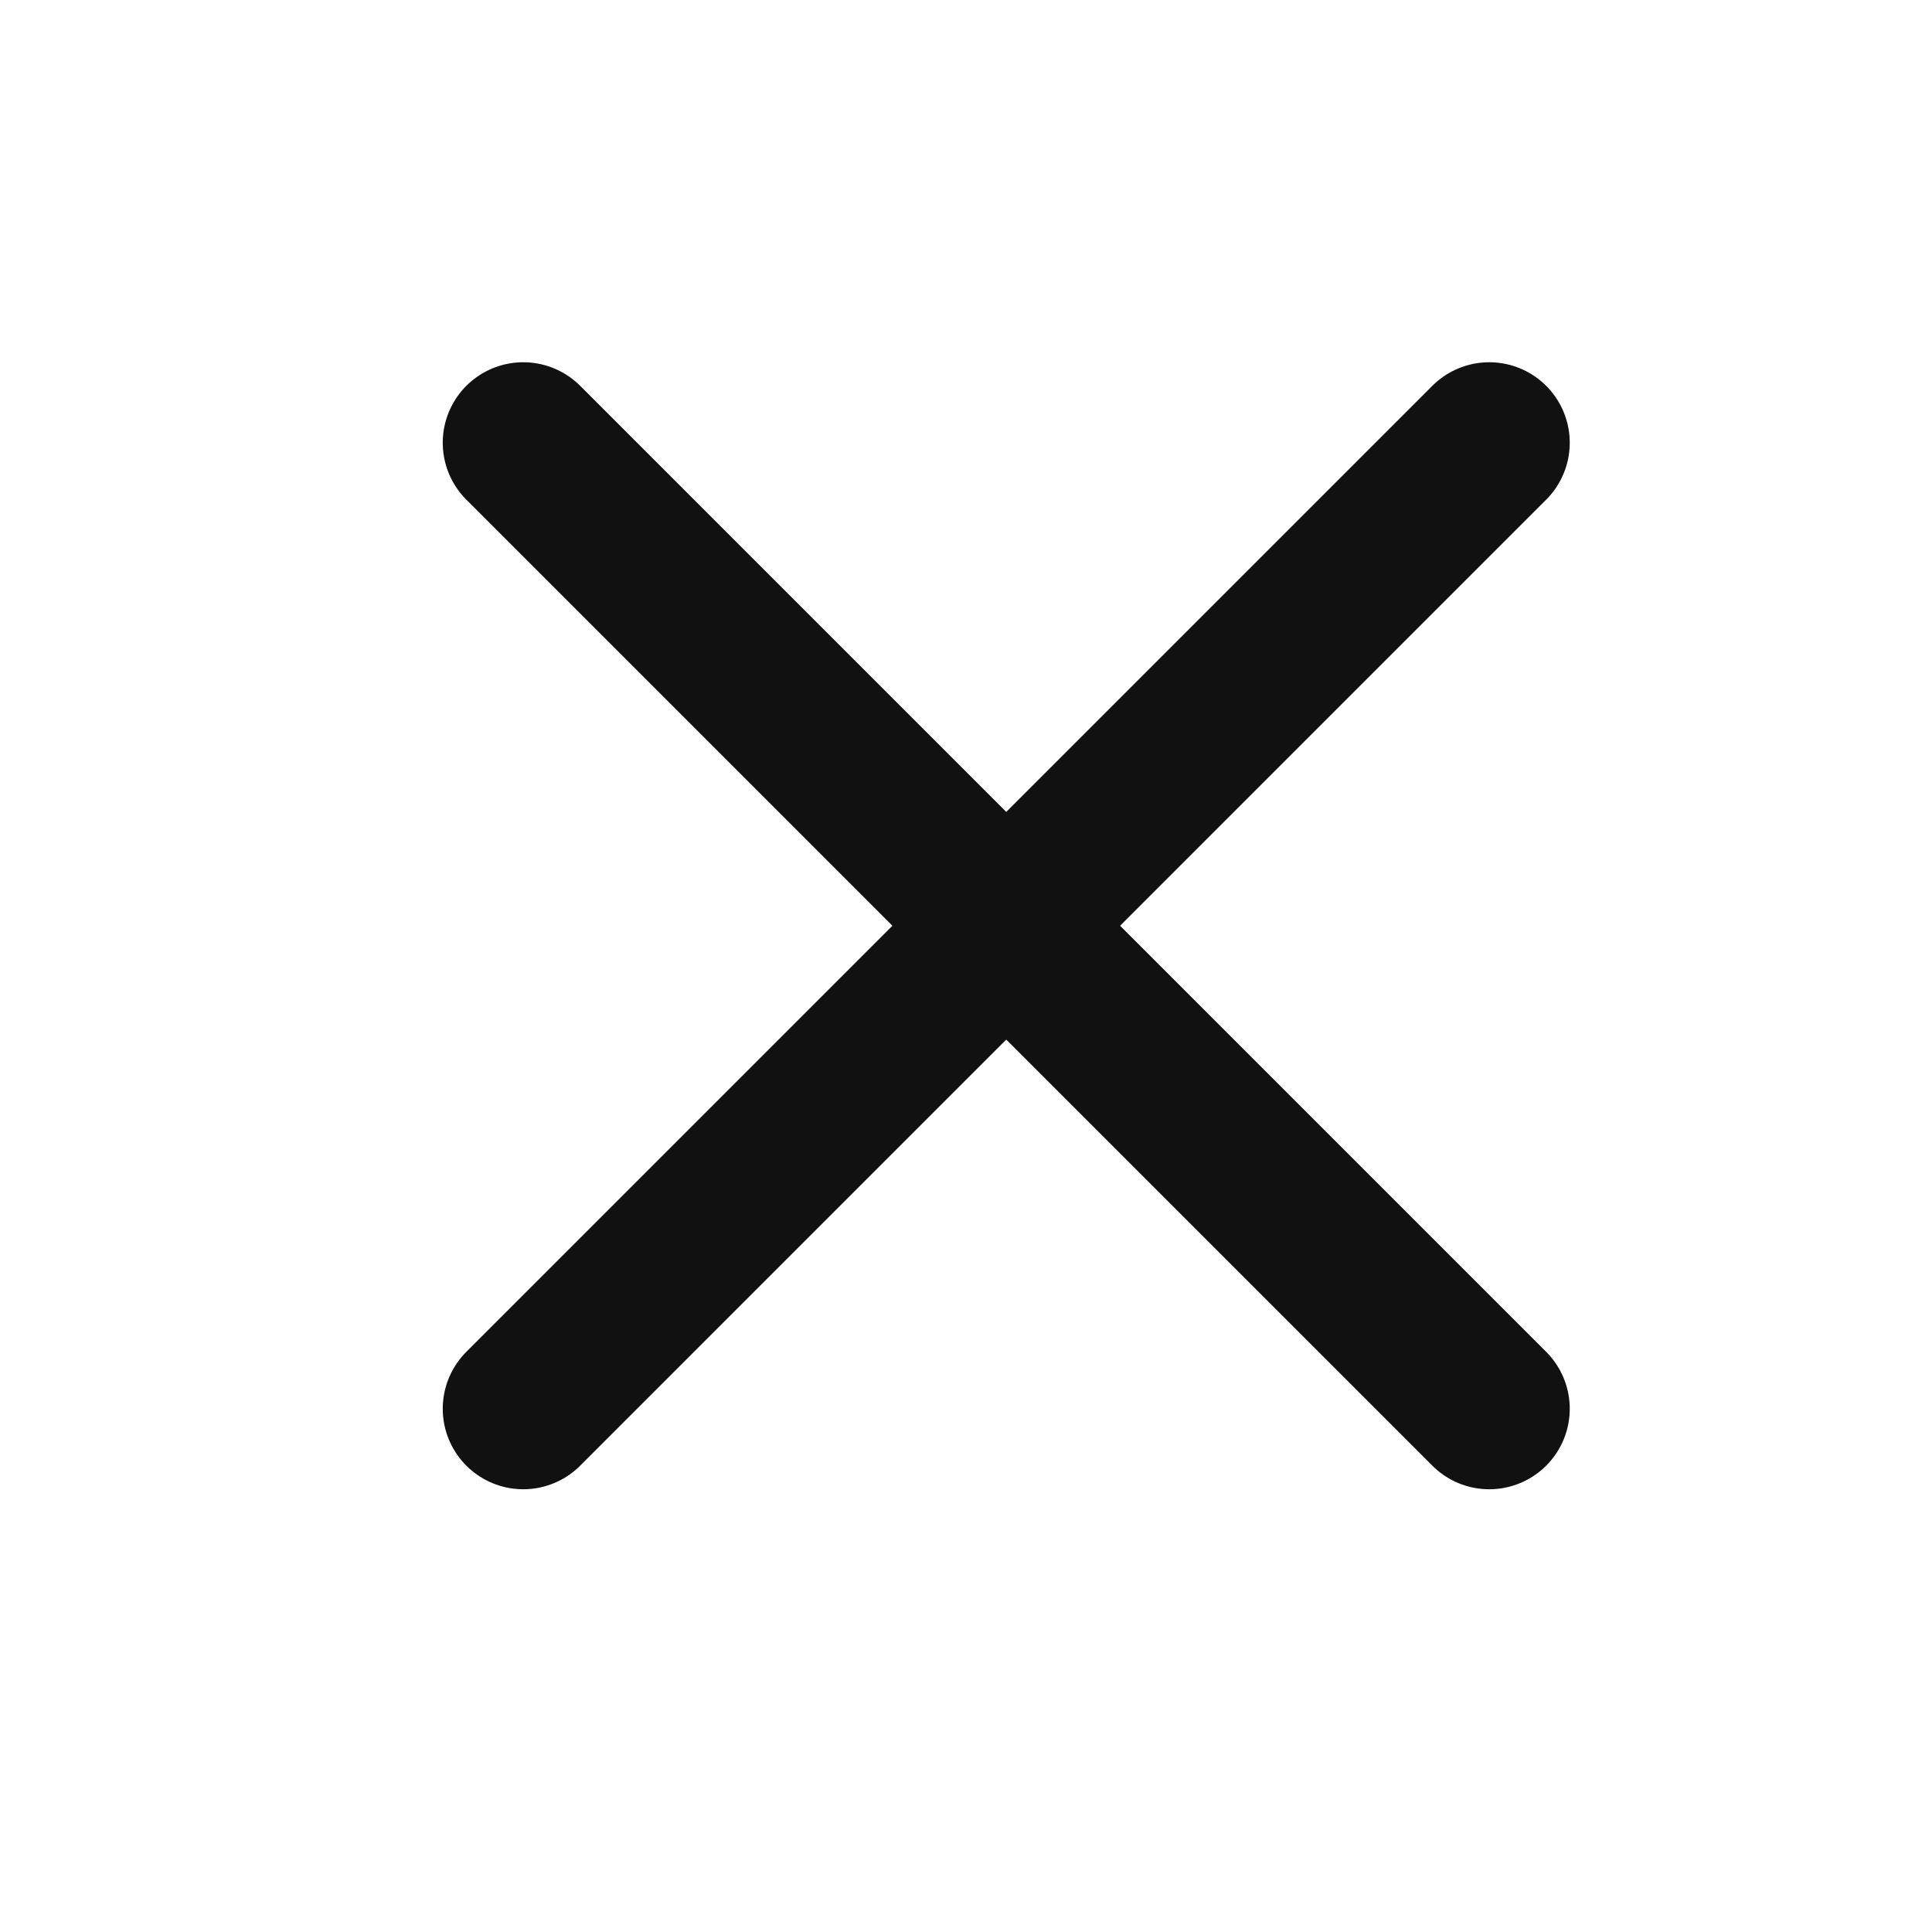 <svg xmlns="http://www.w3.org/2000/svg" width="24" height="24" viewBox="0 0 24 24">
  <defs>
    <style>
      .cls-1 {
        fill: #d8d8d8;
        opacity: 0;
      }

      .cls-2 {
        fill: none;
        stroke: #111;
        stroke-linecap: round;
        stroke-linejoin: round;
        stroke-width: 2px;
      }
    </style>
  </defs>
  <g id="close-icn" transform="translate(-4445 -1737)">
    <g id="Close" transform="translate(4445 1737)">
      <path id="Rectangle_6268" data-name="Rectangle 6268" class="cls-1" d="M0,0H24V24H0Z"/>
      <path id="Path_142823" data-name="Path 142823" class="cls-2" d="M-8057-6430l-6,6,6-6-6-6,6,6,6-6-6,6,6,6Z" transform="translate(8069.5 6441.5)"/>
    </g>
  </g>
</svg>
